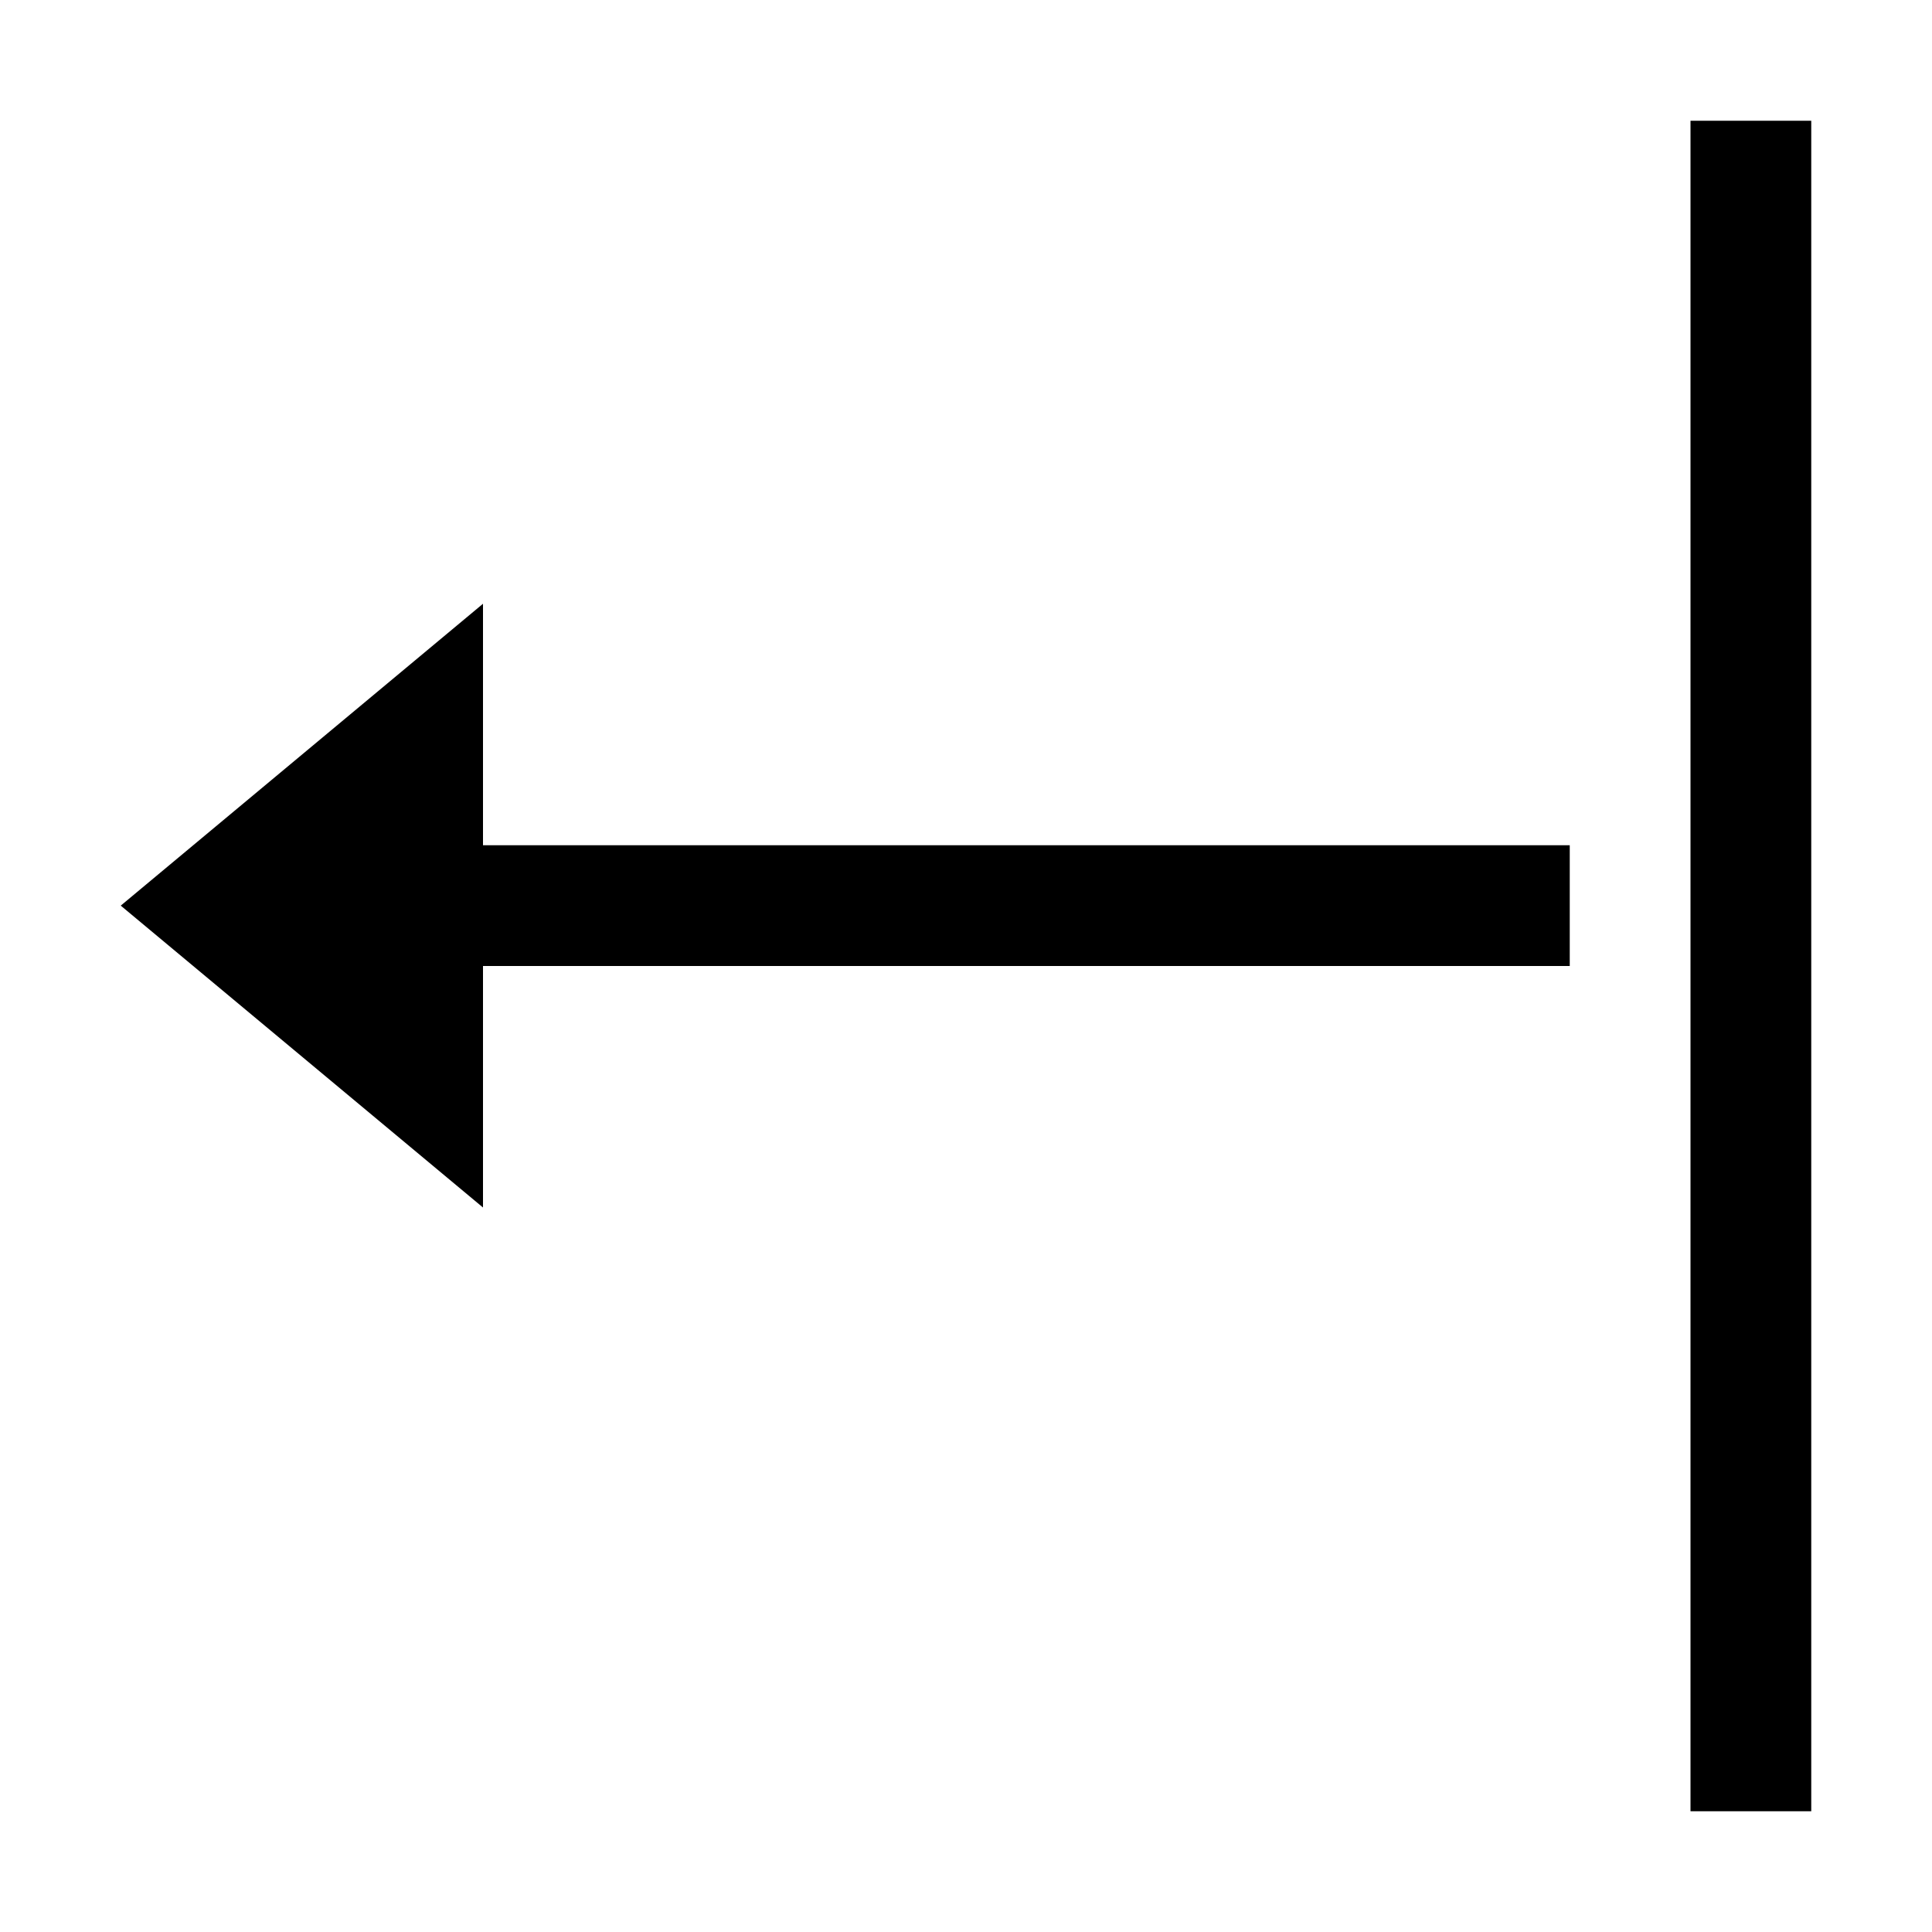 <svg width="16" height="16" viewBox="0 0 16 16" xmlns="http://www.w3.org/2000/svg"><style>@import '../colors.css';</style>
<path d="M15 1H14V15H15V1Z" class="success"/>
<path d="M1 7.5L4 5V7H13V8H4V10L1 7.5Z" class="error"/>
</svg>
